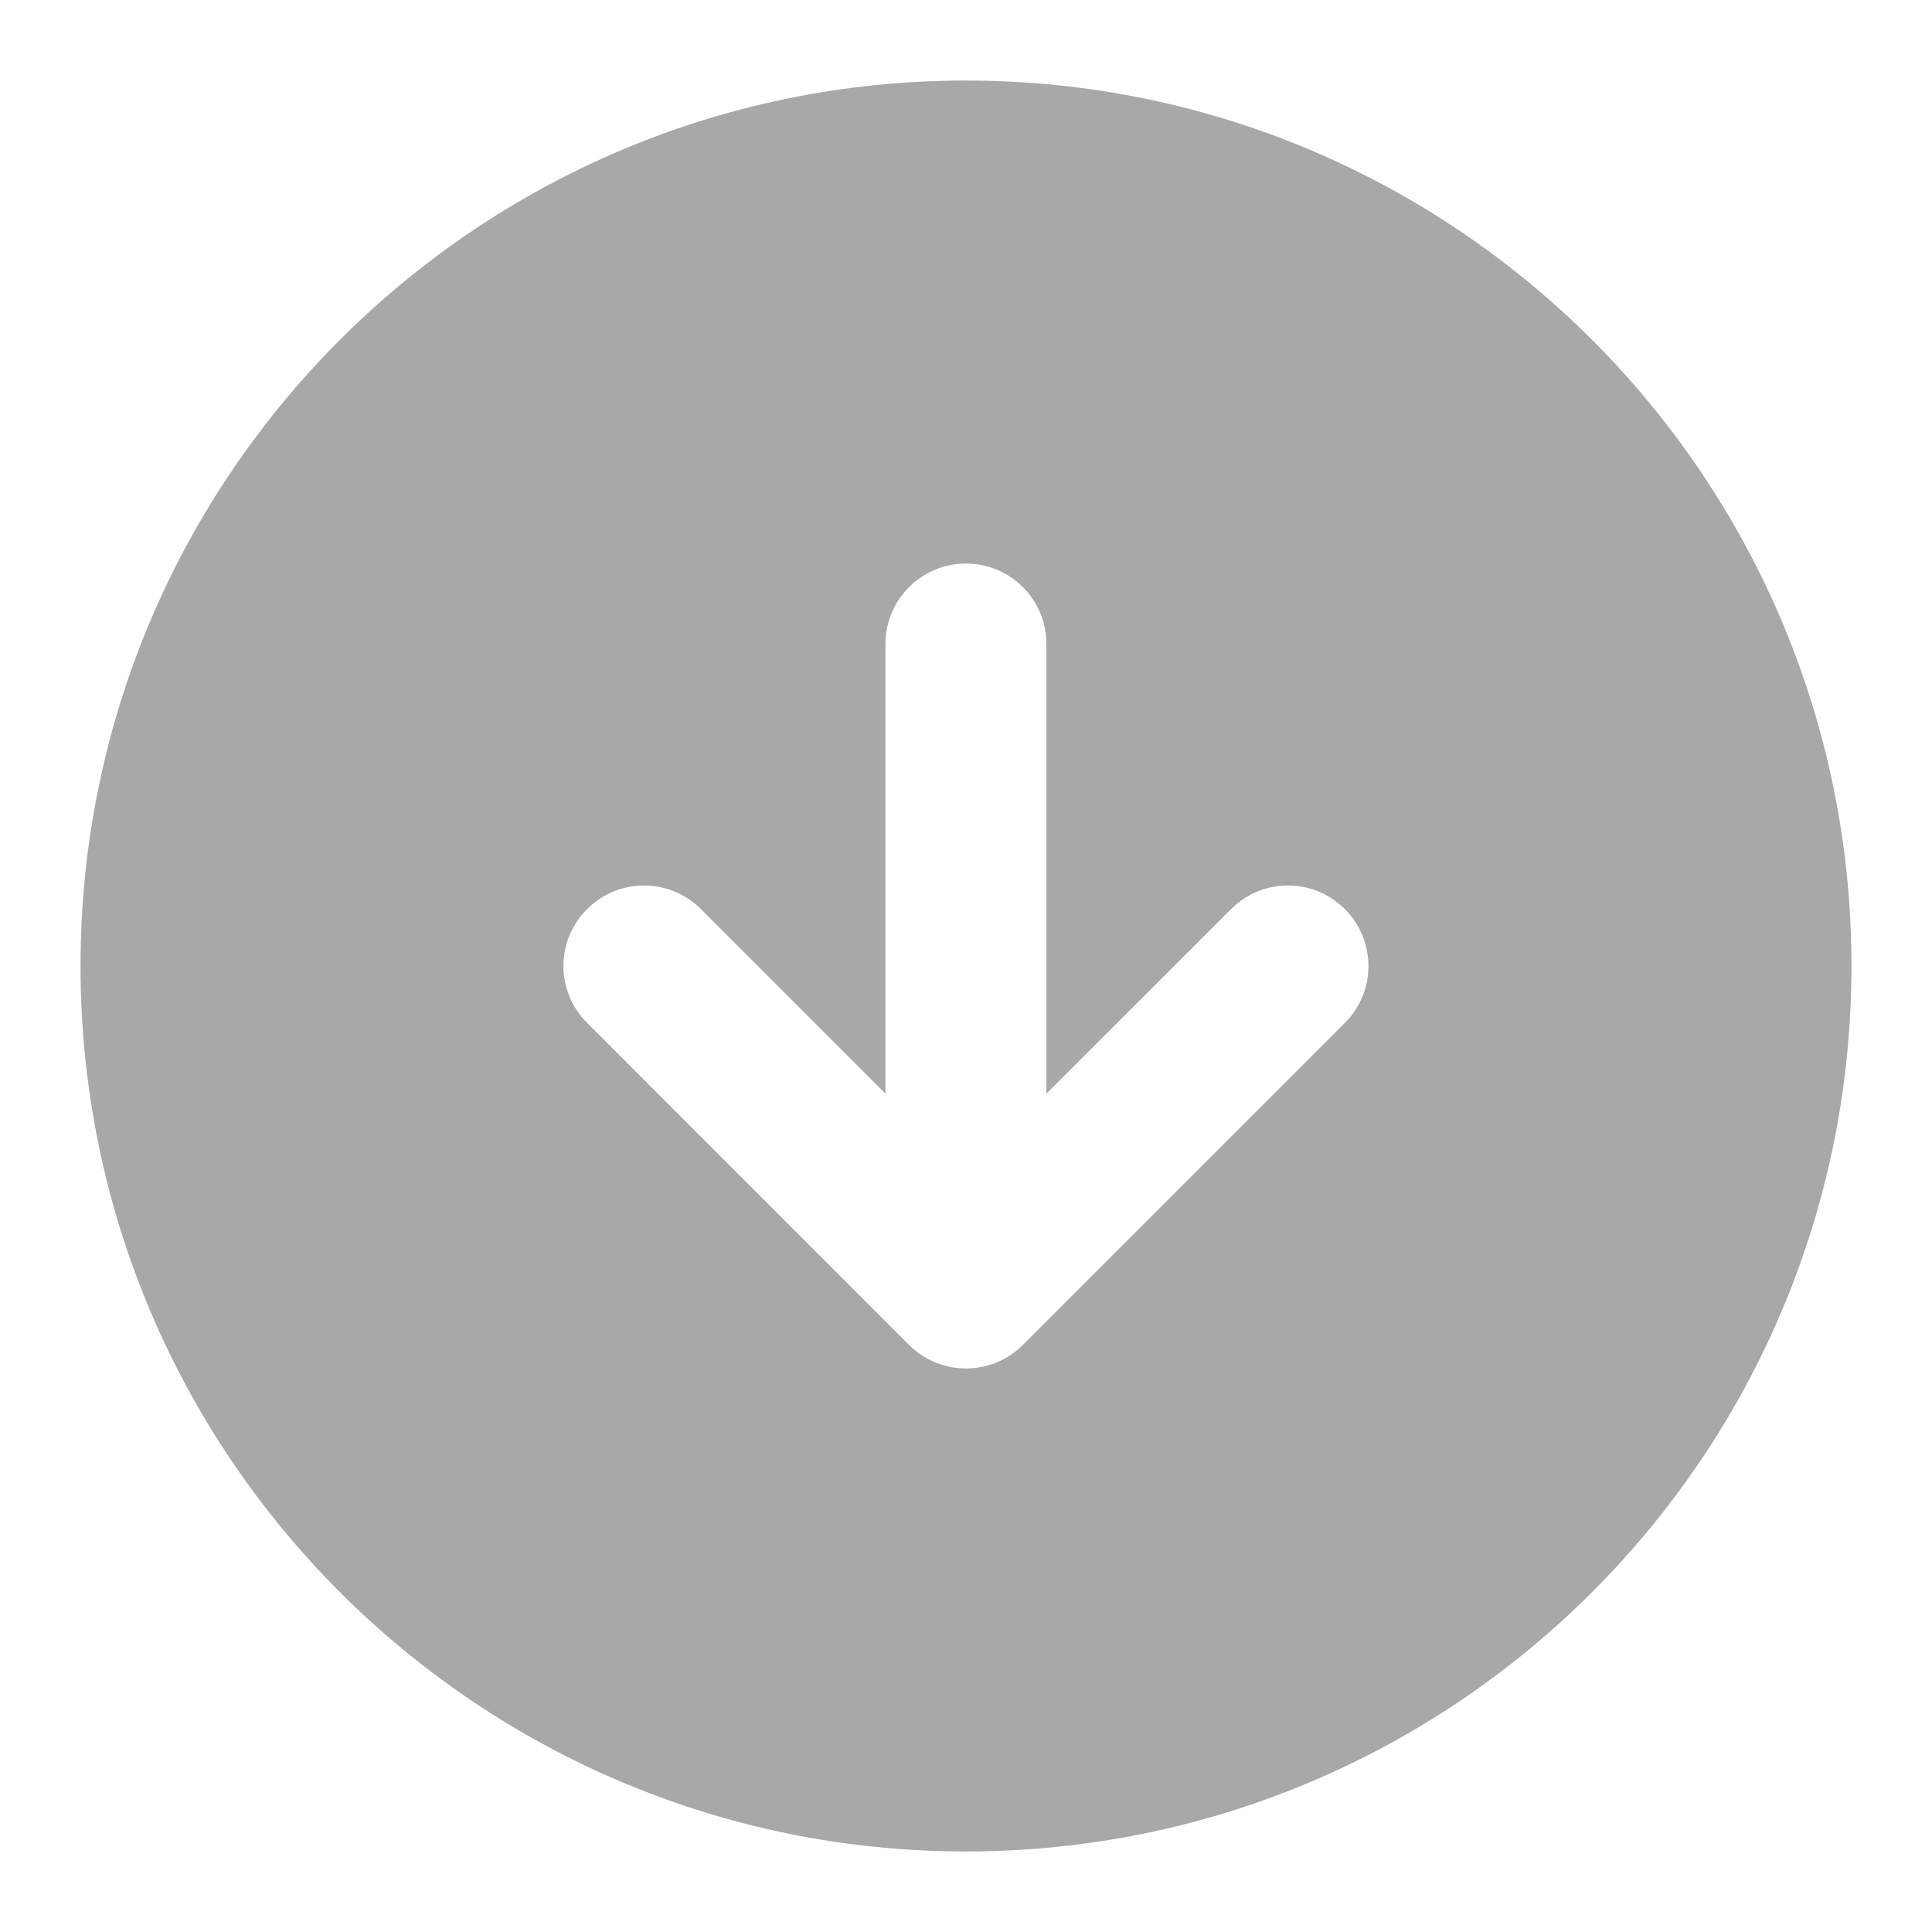 <svg xmlns="http://www.w3.org/2000/svg" width="16" height="16" viewBox="0 0 16 16" fill="none">
  <path fill-rule="evenodd" clip-rule="evenodd" d="M8 0.667C3.95 0.667 0.667 3.95 0.667 8C0.667 12.05 3.95 15.333 8 15.333C12.05 15.333 15.333 12.05 15.333 8C15.333 3.95 12.05 0.667 8 0.667ZM8 4.667C8.368 4.667 8.666 4.965 8.666 5.333V9.057L10.195 7.529C10.455 7.268 10.878 7.268 11.138 7.529C11.398 7.789 11.398 8.211 11.138 8.471L8.471 11.138C8.211 11.398 7.789 11.398 7.528 11.138L4.862 8.471C4.601 8.211 4.601 7.789 4.862 7.529C5.122 7.268 5.544 7.268 5.805 7.529L7.333 9.057V5.333C7.333 4.965 7.632 4.667 8 4.667Z" fill="#A8A8A8"/>
</svg>